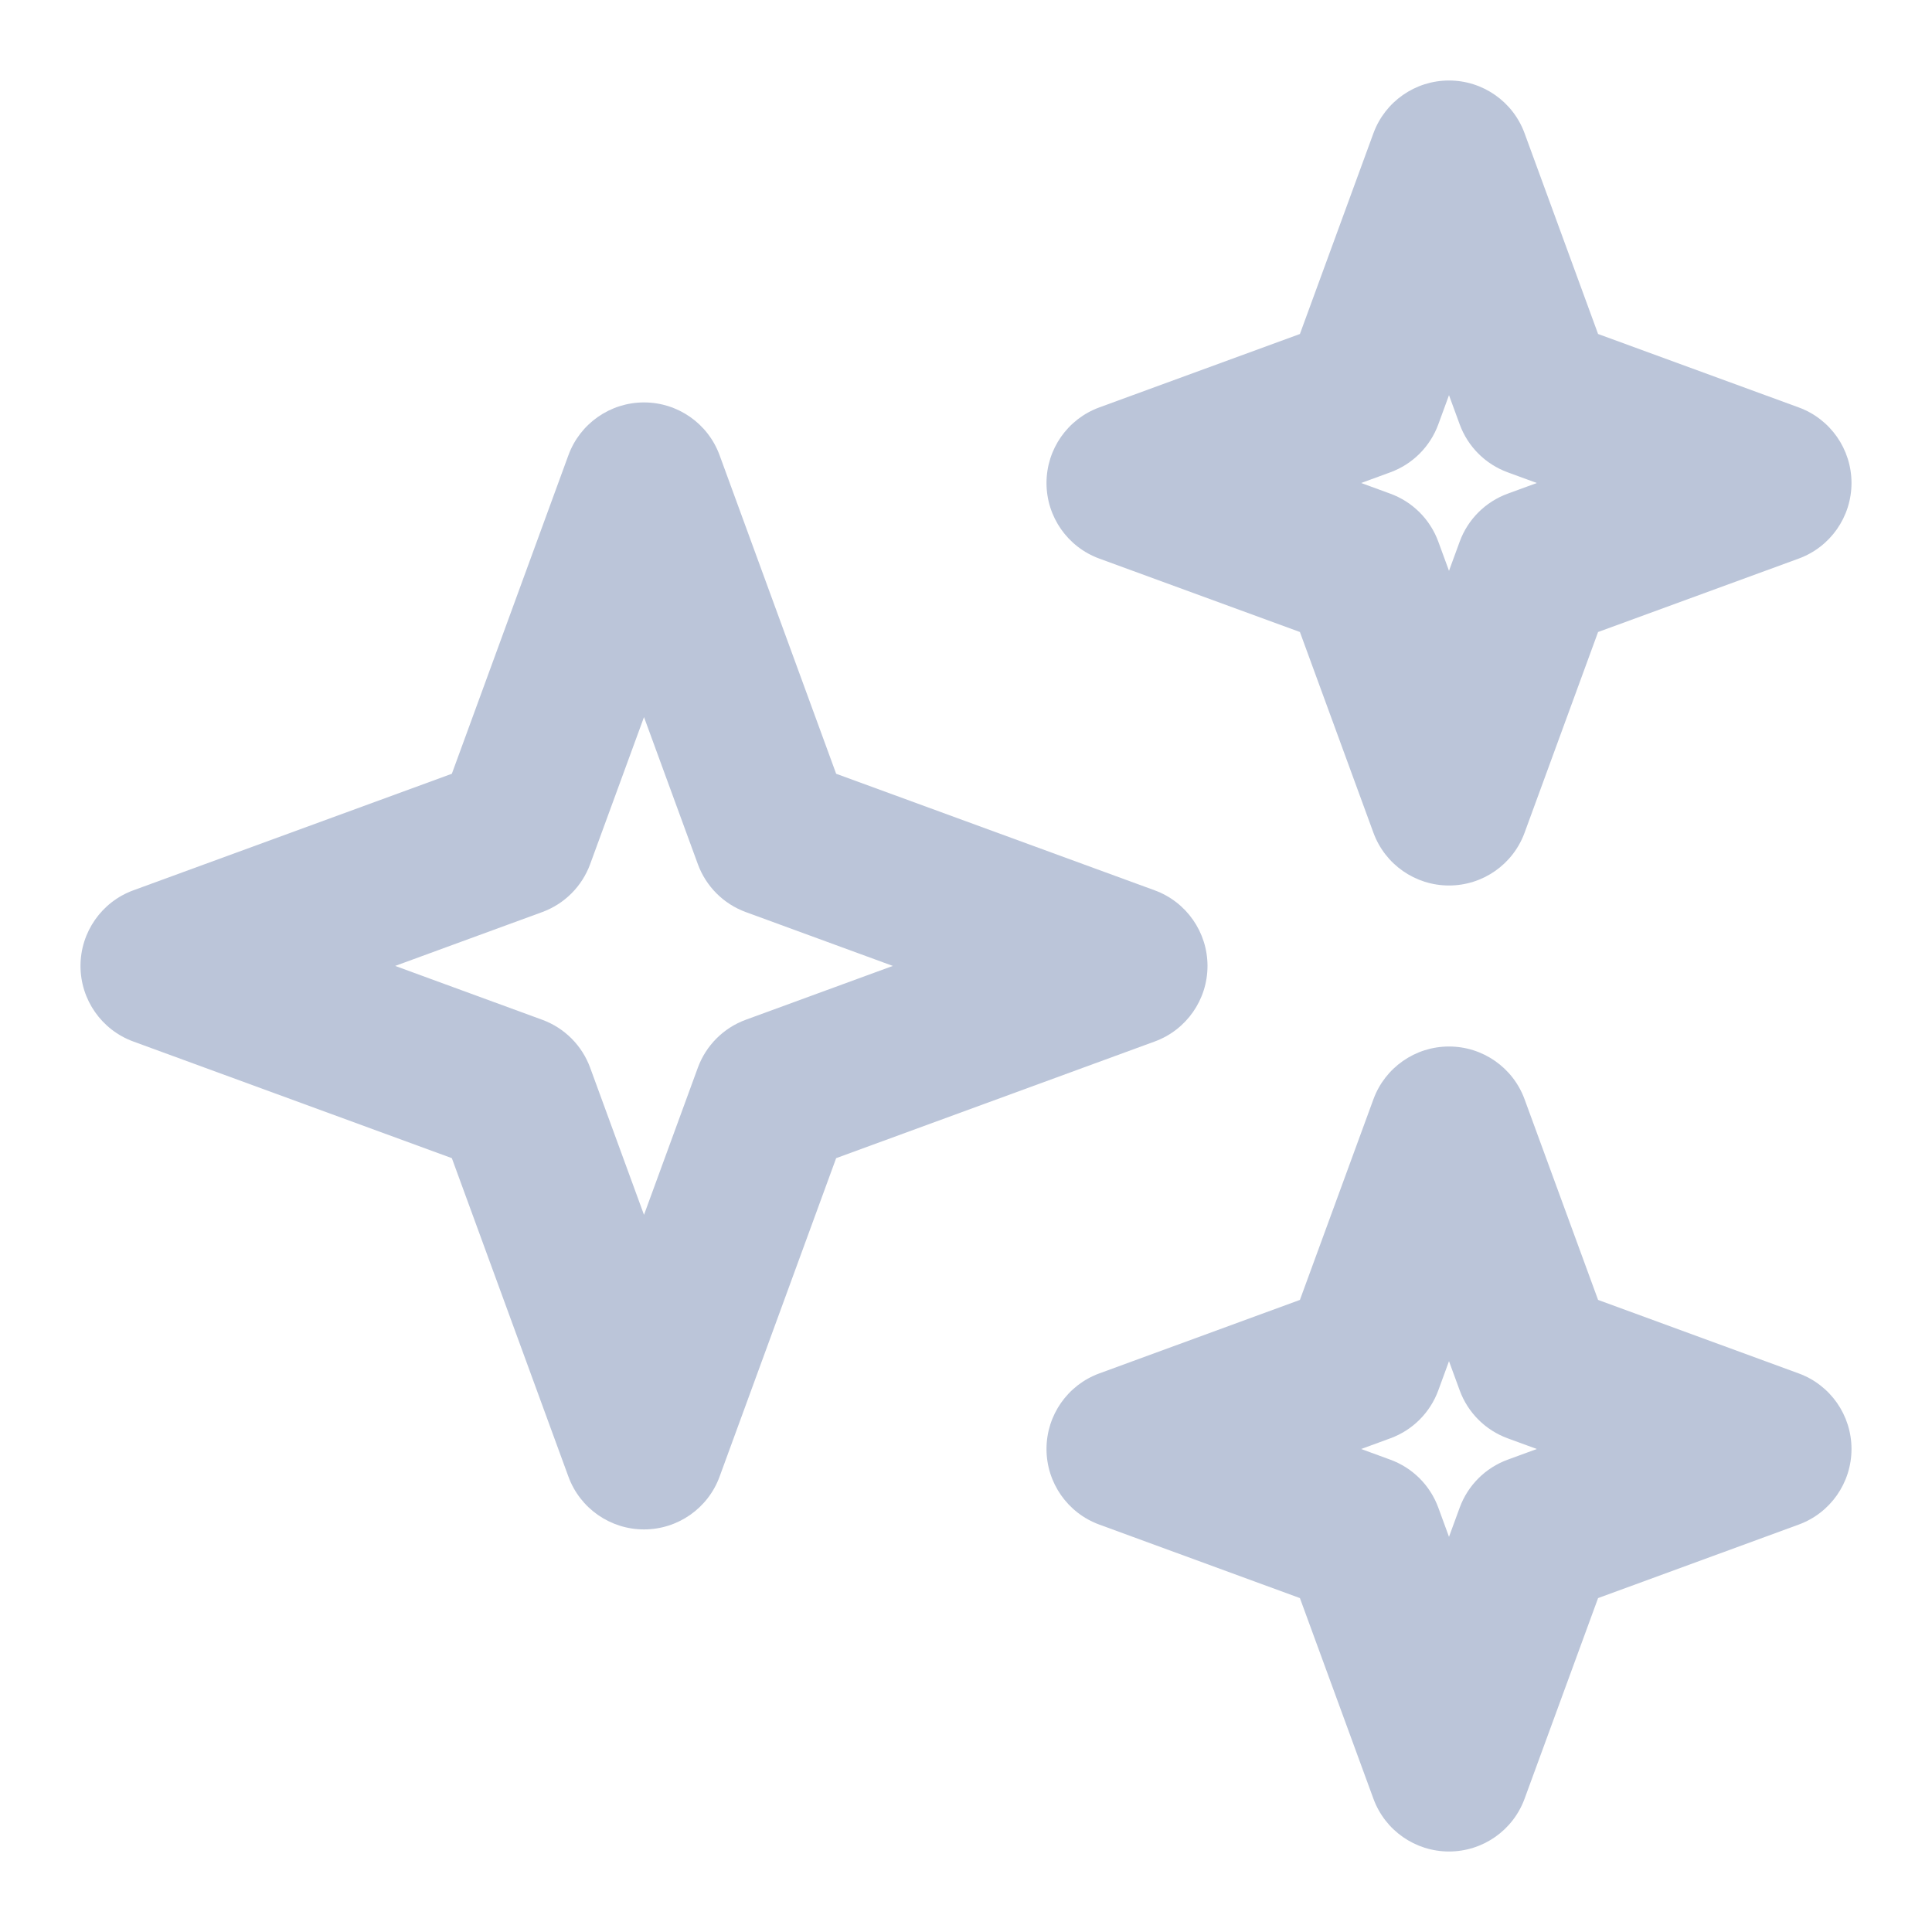<svg width="24" height="24" viewBox="0 0 24 24" fill="none" xmlns="http://www.w3.org/2000/svg">
<g id="Interface / Sparkle">
<g id="Union-1">
<path fill-rule="evenodd" clip-rule="evenodd" d="M8 4.999C8.42 4.999 8.795 5.261 8.939 5.655L10.387 9.612L14.344 11.06C14.738 11.204 15 11.58 15 11.999C15 12.419 14.738 12.794 14.344 12.938L10.387 14.387L8.939 18.343C8.795 18.737 8.42 18.999 8 18.999C7.58 18.999 7.205 18.737 7.061 18.343L5.613 14.387L1.656 12.938C1.262 12.794 1 12.419 1 11.999C1 11.58 1.262 11.204 1.656 11.06L5.613 9.612L7.061 5.655C7.205 5.261 7.58 4.999 8 4.999ZM8 8.908L7.331 10.735C7.23 11.011 7.012 11.229 6.736 11.33L4.909 11.999L6.736 12.668C7.012 12.769 7.23 12.987 7.331 13.263L8 15.091L8.669 13.263C8.77 12.987 8.988 12.769 9.264 12.668L11.091 11.999L9.264 11.33C8.988 11.229 8.77 11.011 8.669 10.735L8 8.908Z" fill="#BBC5D9"/>
<path fill-rule="evenodd" clip-rule="evenodd" d="M18 13C18.42 13 18.795 13.262 18.939 13.656L19.852 16.148L22.344 17.061C22.738 17.205 23 17.58 23 18C23 18.42 22.738 18.795 22.344 18.939L19.852 19.852L18.939 22.344C18.795 22.738 18.42 23 18 23C17.58 23 17.205 22.738 17.061 22.344L16.148 19.852L13.656 18.939C13.262 18.795 13 18.42 13 18C13 17.58 13.262 17.205 13.656 17.061L16.148 16.148L17.061 13.656C17.205 13.262 17.58 13 18 13ZM18 16.909L17.867 17.272C17.766 17.548 17.548 17.766 17.272 17.867L16.909 18L17.272 18.133C17.548 18.234 17.766 18.452 17.867 18.728L18 19.091L18.133 18.728C18.234 18.452 18.452 18.234 18.728 18.133L19.091 18L18.728 17.867C18.452 17.766 18.234 17.548 18.133 17.272L18 16.909Z" fill="#BBC5D9"/>
<path fill-rule="evenodd" clip-rule="evenodd" d="M18 1C18.42 1 18.795 1.262 18.939 1.656L19.852 4.149L22.344 5.061C22.738 5.205 23 5.58 23 6C23 6.42 22.738 6.795 22.344 6.939L19.852 7.851L18.939 10.344C18.795 10.738 18.42 11 18 11C17.58 11 17.205 10.738 17.061 10.344L16.148 7.851L13.656 6.939C13.262 6.795 13 6.42 13 6C13 5.58 13.262 5.205 13.656 5.061L16.148 4.149L17.061 1.656C17.205 1.262 17.58 1 18 1ZM18 4.909L17.867 5.272C17.766 5.548 17.548 5.766 17.272 5.867L16.909 6L17.272 6.133C17.548 6.234 17.766 6.452 17.867 6.728L18 7.091L18.133 6.728C18.234 6.452 18.452 6.234 18.728 6.133L19.091 6L18.728 5.867C18.452 5.766 18.234 5.548 18.133 5.272L18 4.909Z" fill="#BBC5D9"/>
</g>
</g>
</svg>
